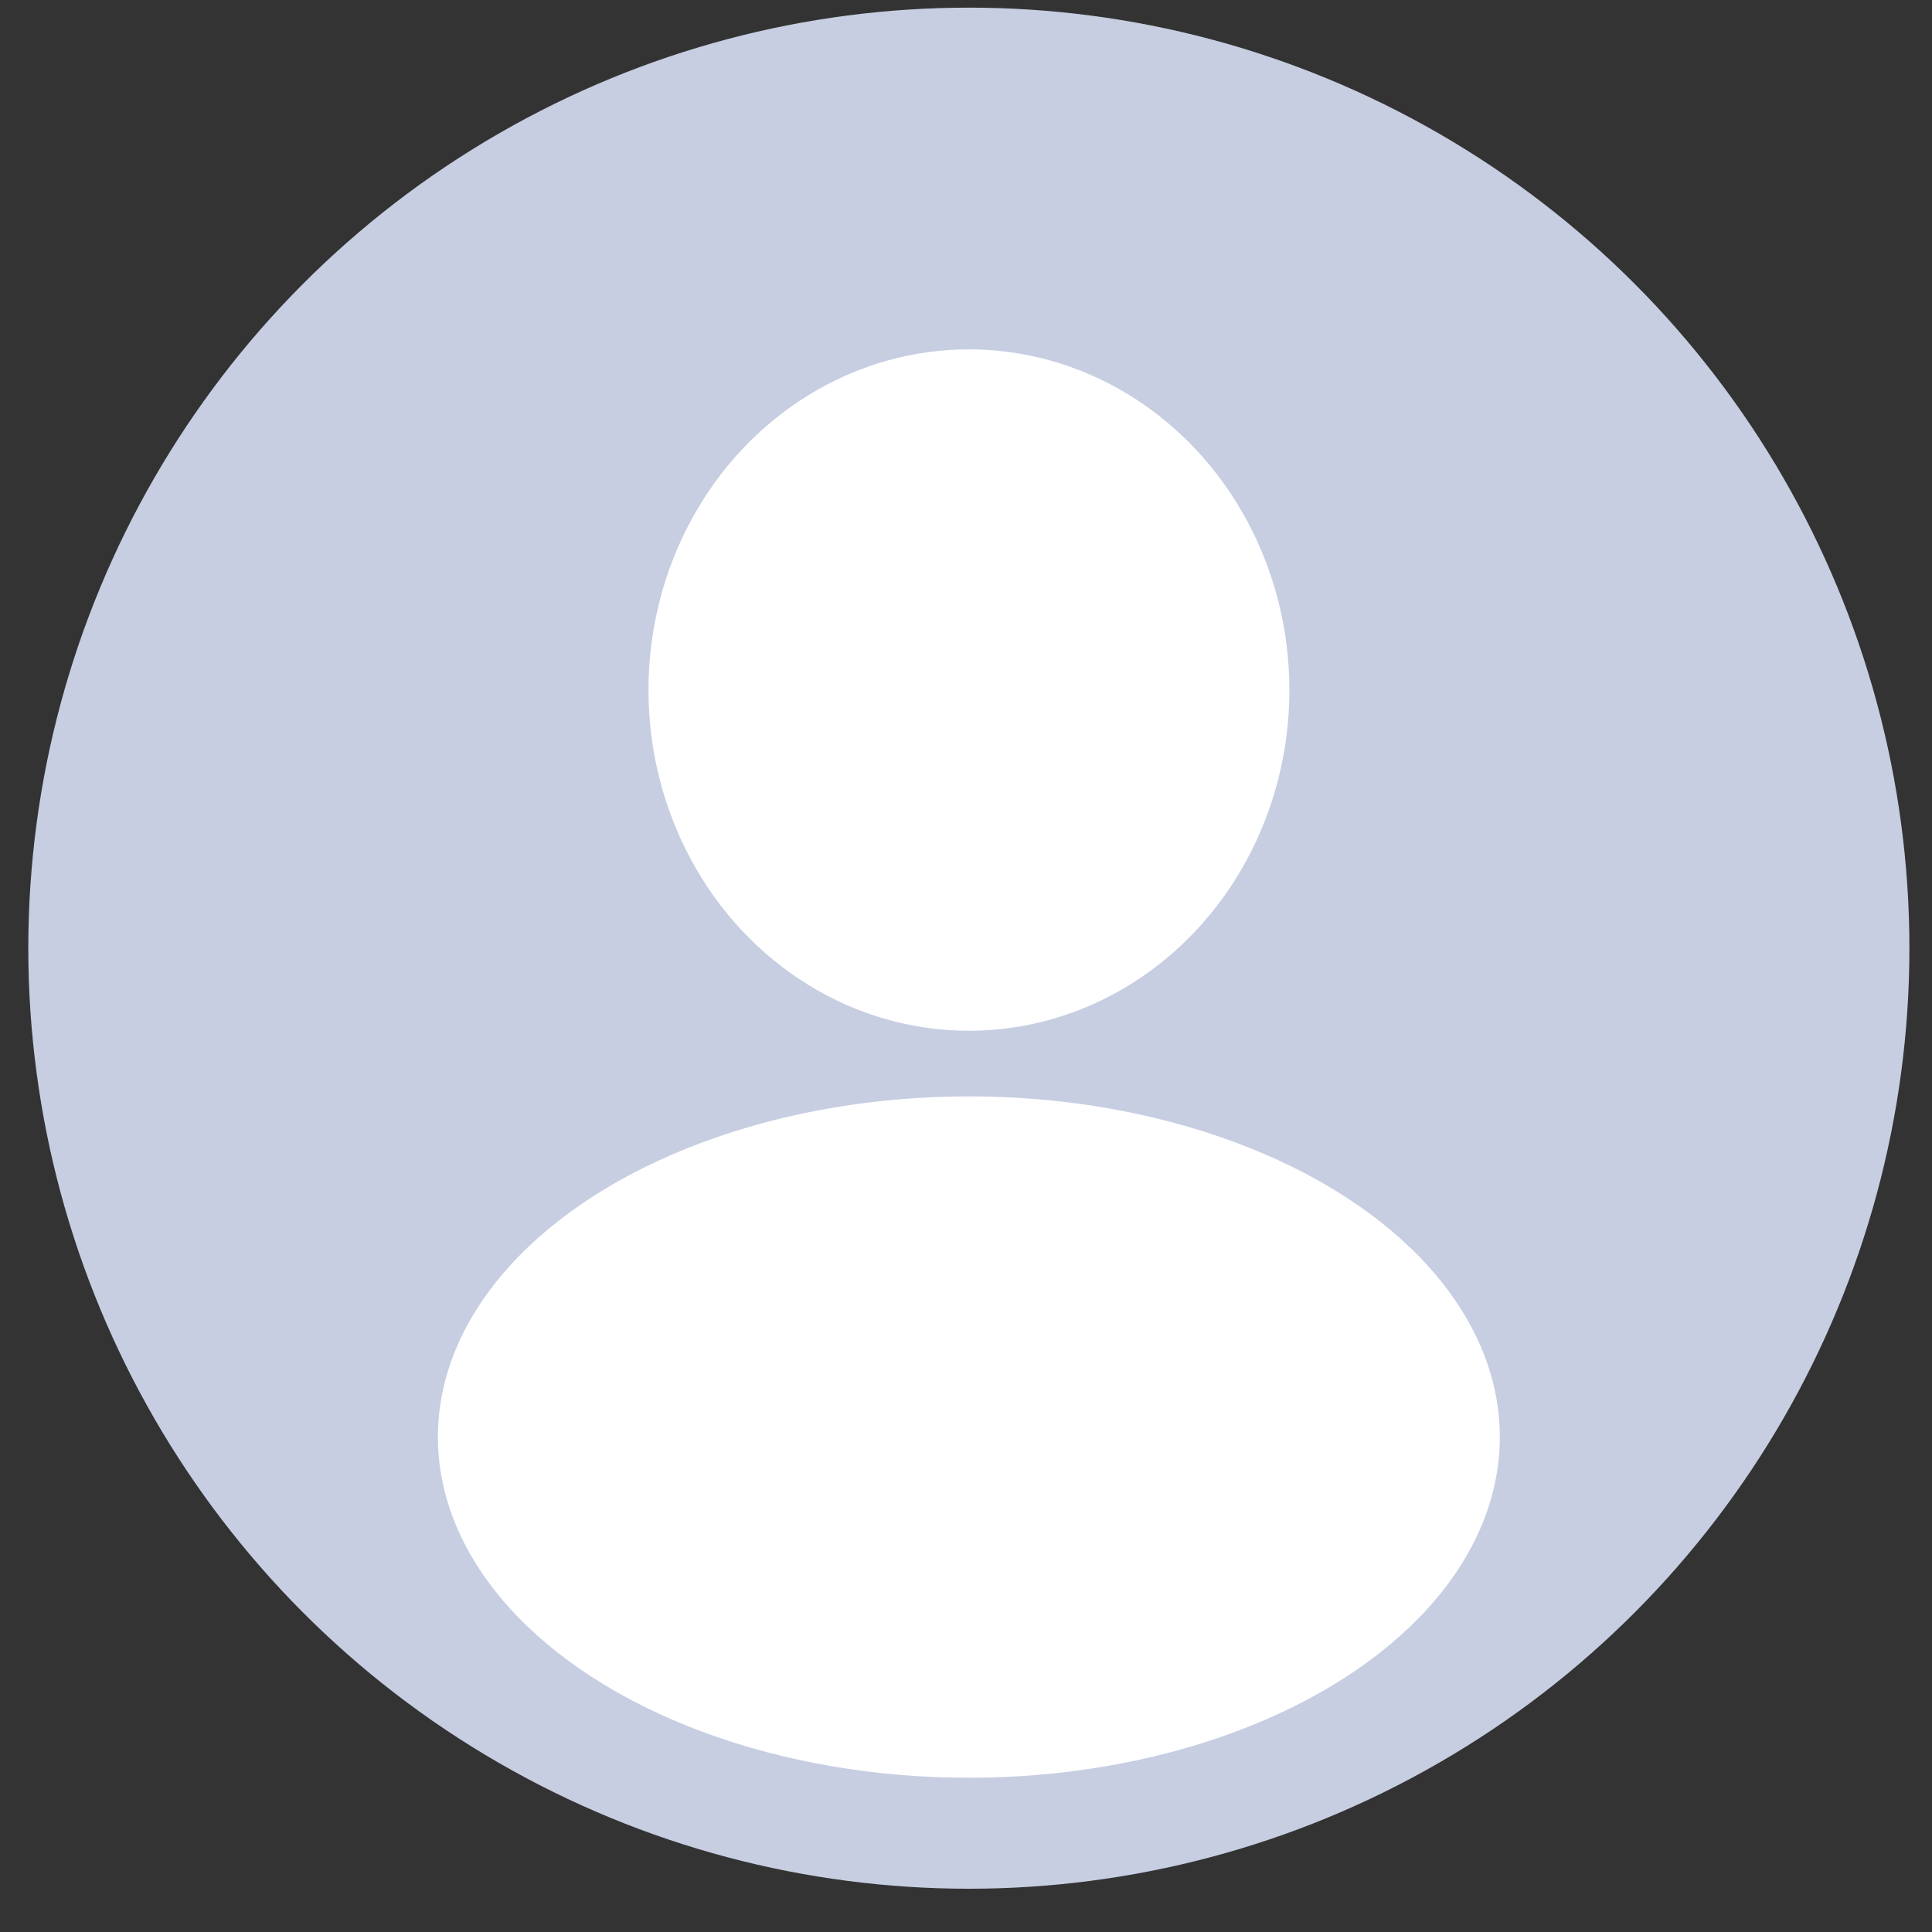 <svg width="23" height="23" viewBox="0 0 23 23" fill="none" xmlns="http://www.w3.org/2000/svg">
<rect x="0" y="0" width="23" height="23" fill="#333333" stroke="none"/>
<circle r="11.197" transform="matrix(-1 0 0 1 11.534 11.288)" fill="#C7CEE2"/>
<ellipse rx="3.815" ry="4.056" transform="matrix(-1 0 0 1 11.535 8.215)" fill="white"/>
<ellipse rx="6.321" ry="4.056" transform="matrix(-1 0 0 1 11.534 17.108)" fill="white"/>
</svg>
